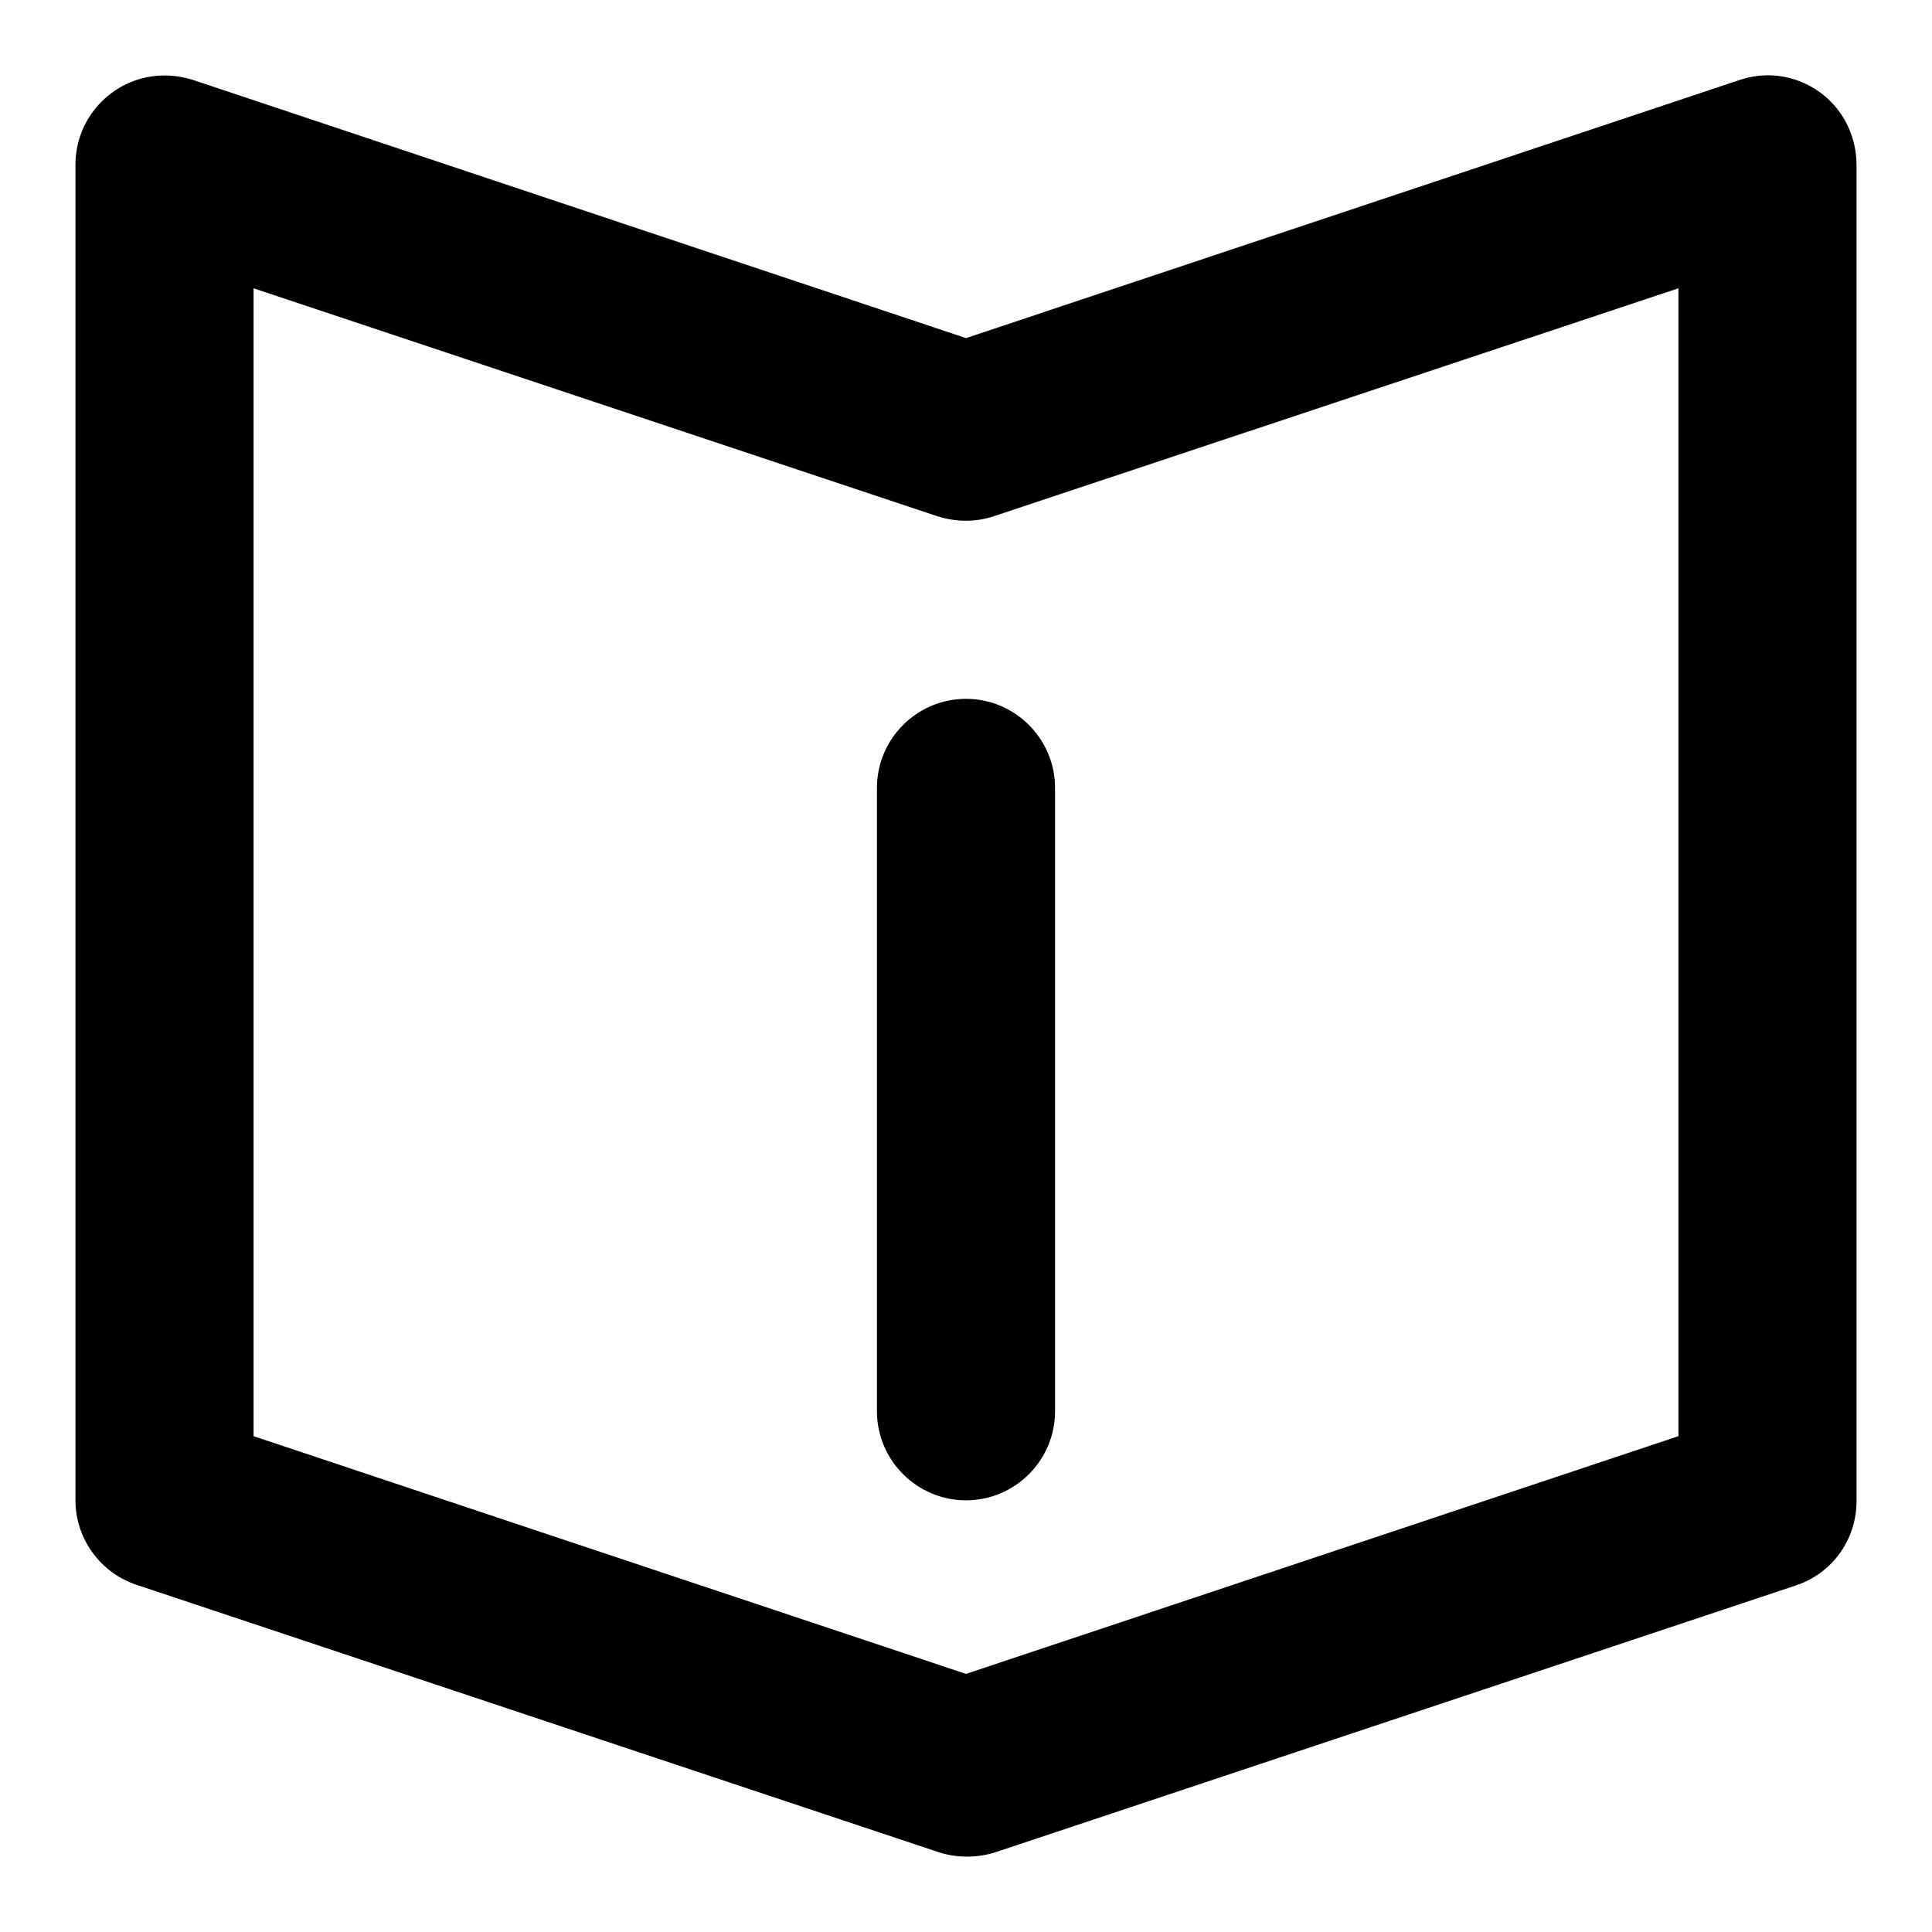 <?xml version="1.0" encoding="utf-8"?>
<!-- Svg Vector Icons : http://www.onlinewebfonts.com/icon -->
<!DOCTYPE svg PUBLIC "-//W3C//DTD SVG 1.1//EN" "http://www.w3.org/Graphics/SVG/1.1/DTD/svg11.dtd">
<svg version="1.1" xmlns="http://www.w3.org/2000/svg" xmlns:xlink="http://www.w3.org/1999/xlink" x="0px" y="0px" viewBox="0 0 256 256" enable-background="new 0 0 256 256" xml:space="preserve">
<g> <path fill="#000000" d="M124.3,245.4L18.1,210c-4.8-1.6-8.1-6.1-8.1-11.2v-177C10,15.3,15.3,10,21.8,10c1.3,0,2.5,0.2,3.8,0.6 L128,44.8l102.5-34.2c6.2-2.1,12.9,1.3,14.9,7.5c0.4,1.2,0.6,2.5,0.6,3.8v177c0,5.1-3.2,9.6-8.1,11.2l-106.2,35.4 C129.3,246.2,126.7,246.2,124.3,245.4z M33.6,190.3l94.4,31.5l94.4-31.5V38.2l-90.7,30.2c-2.4,0.8-5,0.8-7.5,0L33.6,38.2V190.3z  M128,198.8c-6.5,0-11.8-5.3-11.8-11.8v-82.6c0-6.5,5.3-11.8,11.8-11.8c6.5,0,11.8,5.3,11.8,11.8V187 C139.8,193.5,134.5,198.8,128,198.8z"/></g>
</svg>